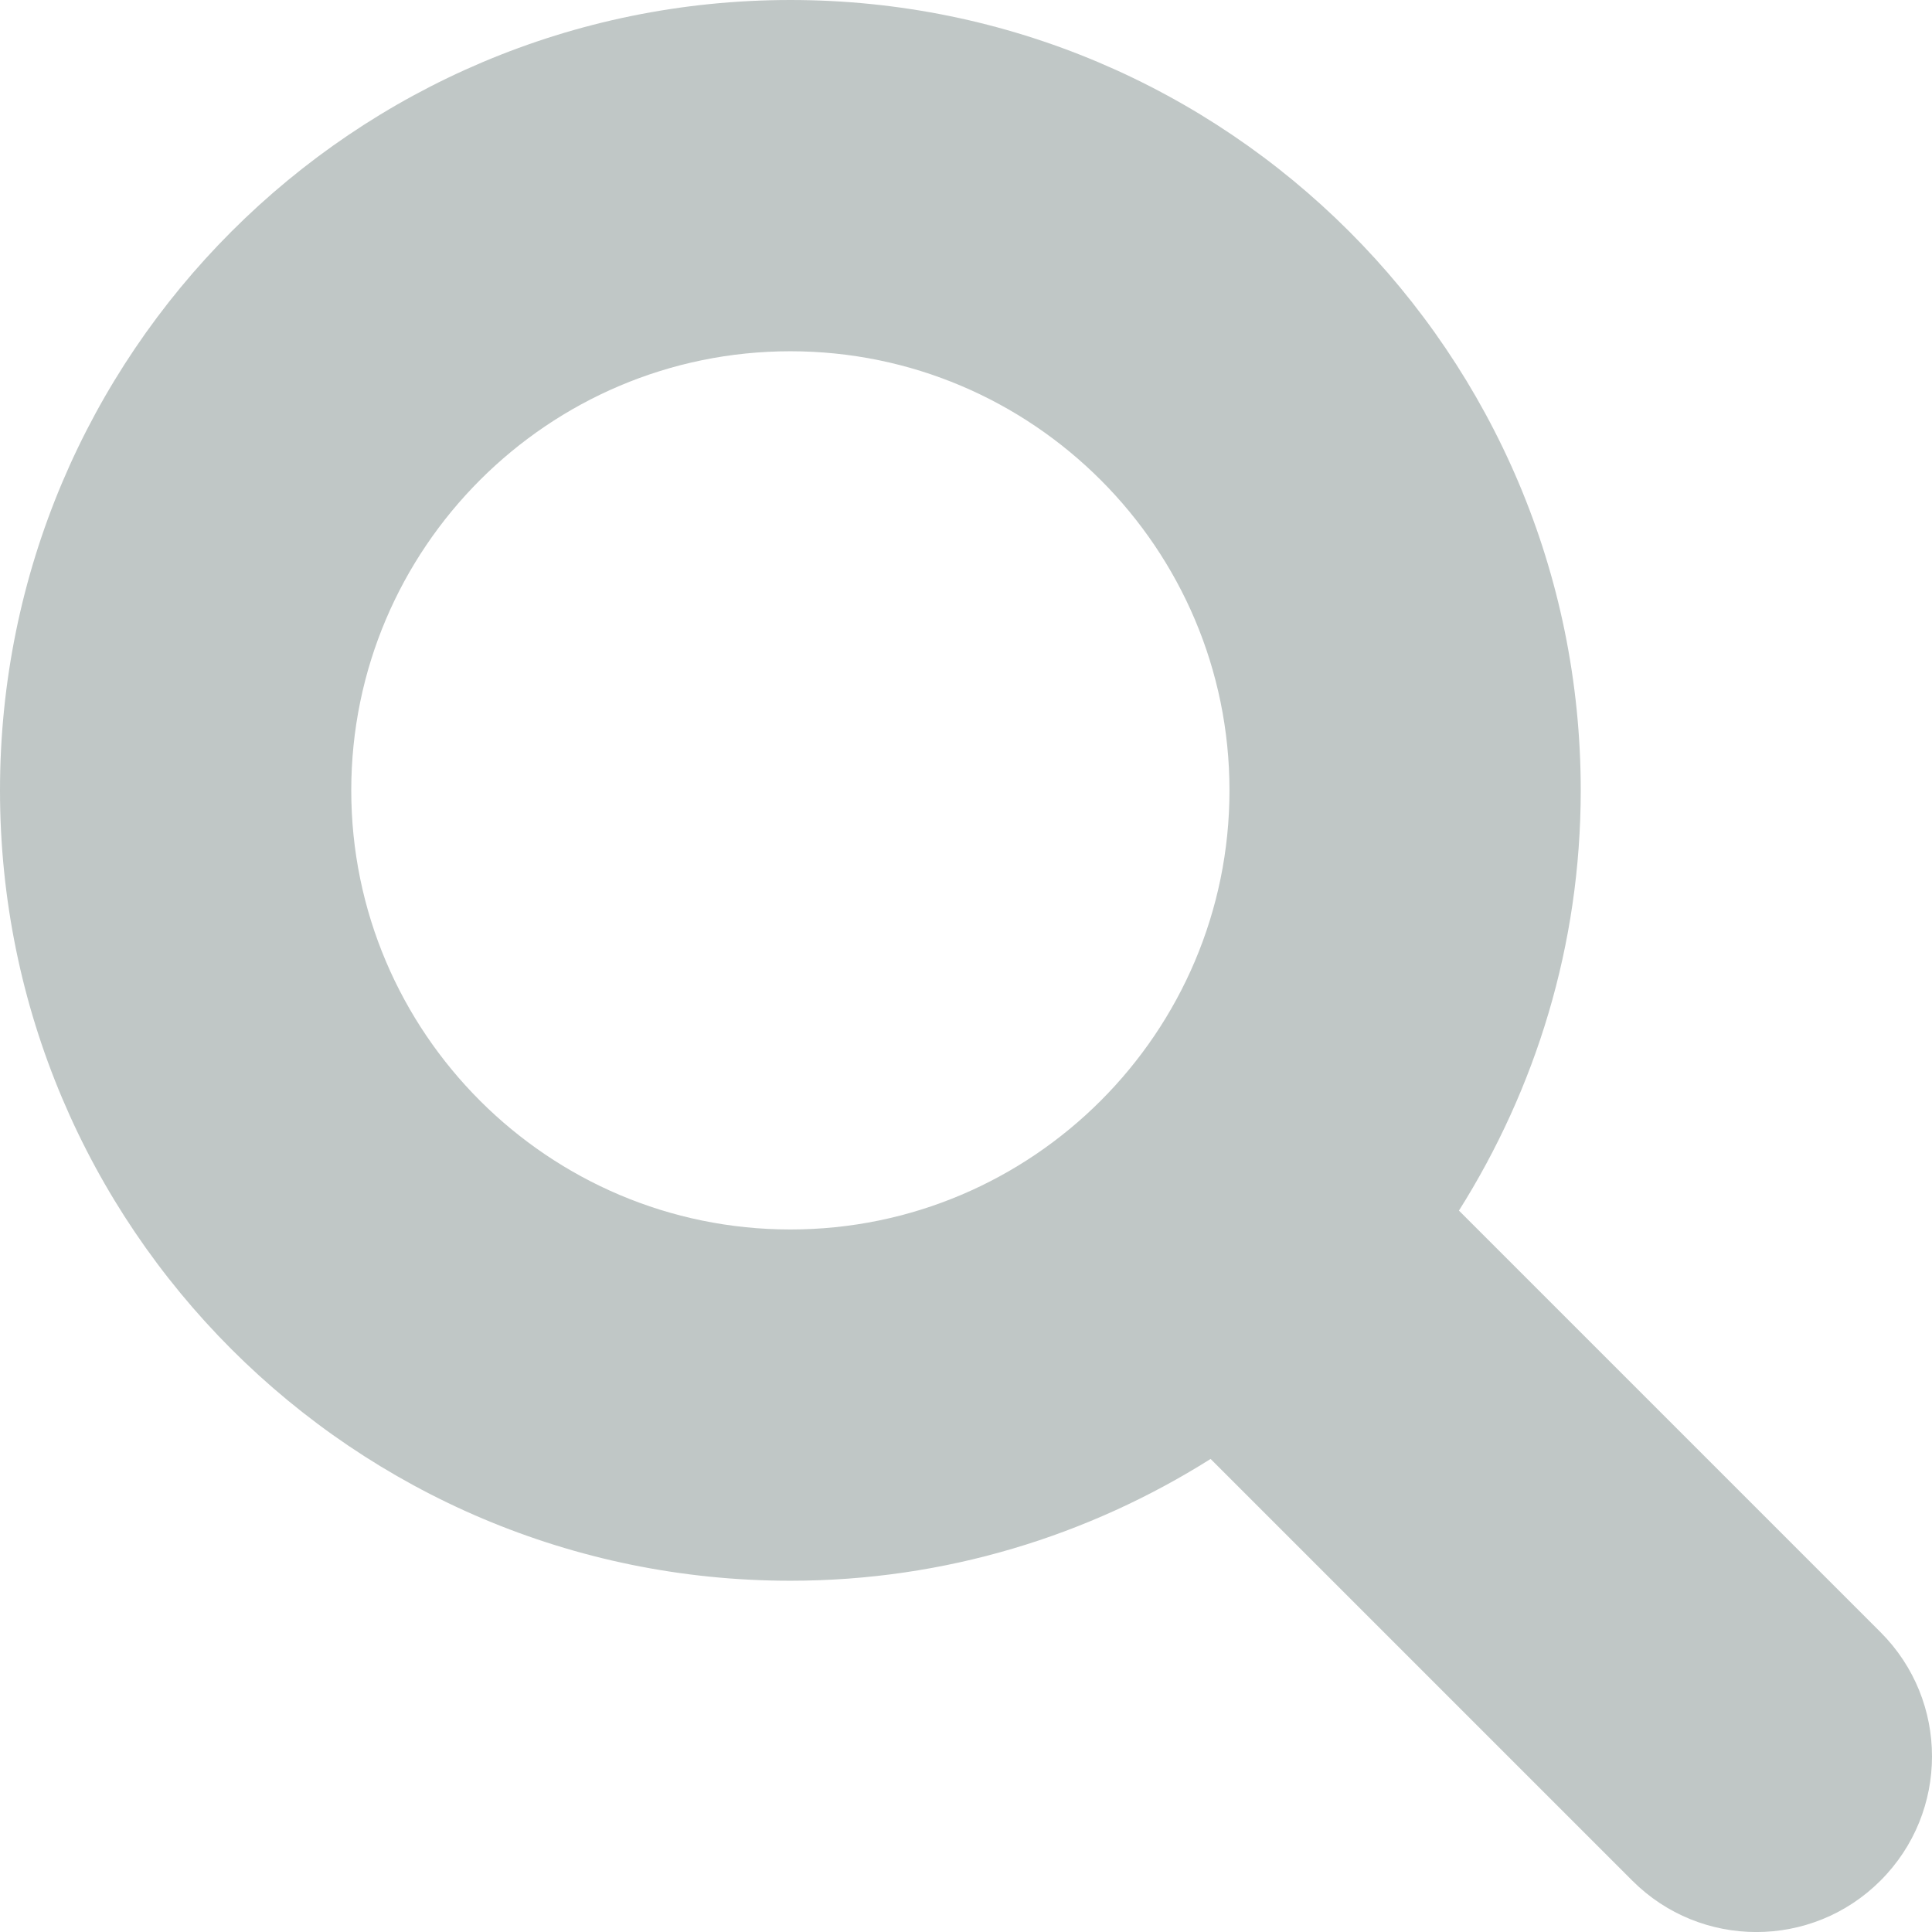 <svg width="48" height="48" viewBox="0 0 48 48" fill="none" xmlns="http://www.w3.org/2000/svg">
<path fill-rule="evenodd" clip-rule="evenodd" d="M36.247 30.077L46.722 40.552C48.426 42.256 48.426 45.018 46.722 46.722C45.871 47.575 44.754 48.001 43.637 48.001C42.52 48.001 41.403 47.575 40.552 46.722L30.077 36.247C27.05 38.154 23.479 39.273 19.637 39.273C8.791 39.273 0 30.483 0 19.637C0 8.791 8.791 0 19.637 0C30.483 0 39.273 8.791 39.273 19.637C39.273 23.479 38.154 27.05 36.247 30.077ZM8.727 19.637C8.727 25.652 13.621 30.546 19.637 30.546C25.652 30.546 30.546 25.652 30.546 19.637C30.546 13.621 25.652 8.727 19.637 8.727C13.621 8.727 8.727 13.621 8.727 19.637Z" fill="#C0C7C6"/>
</svg>
